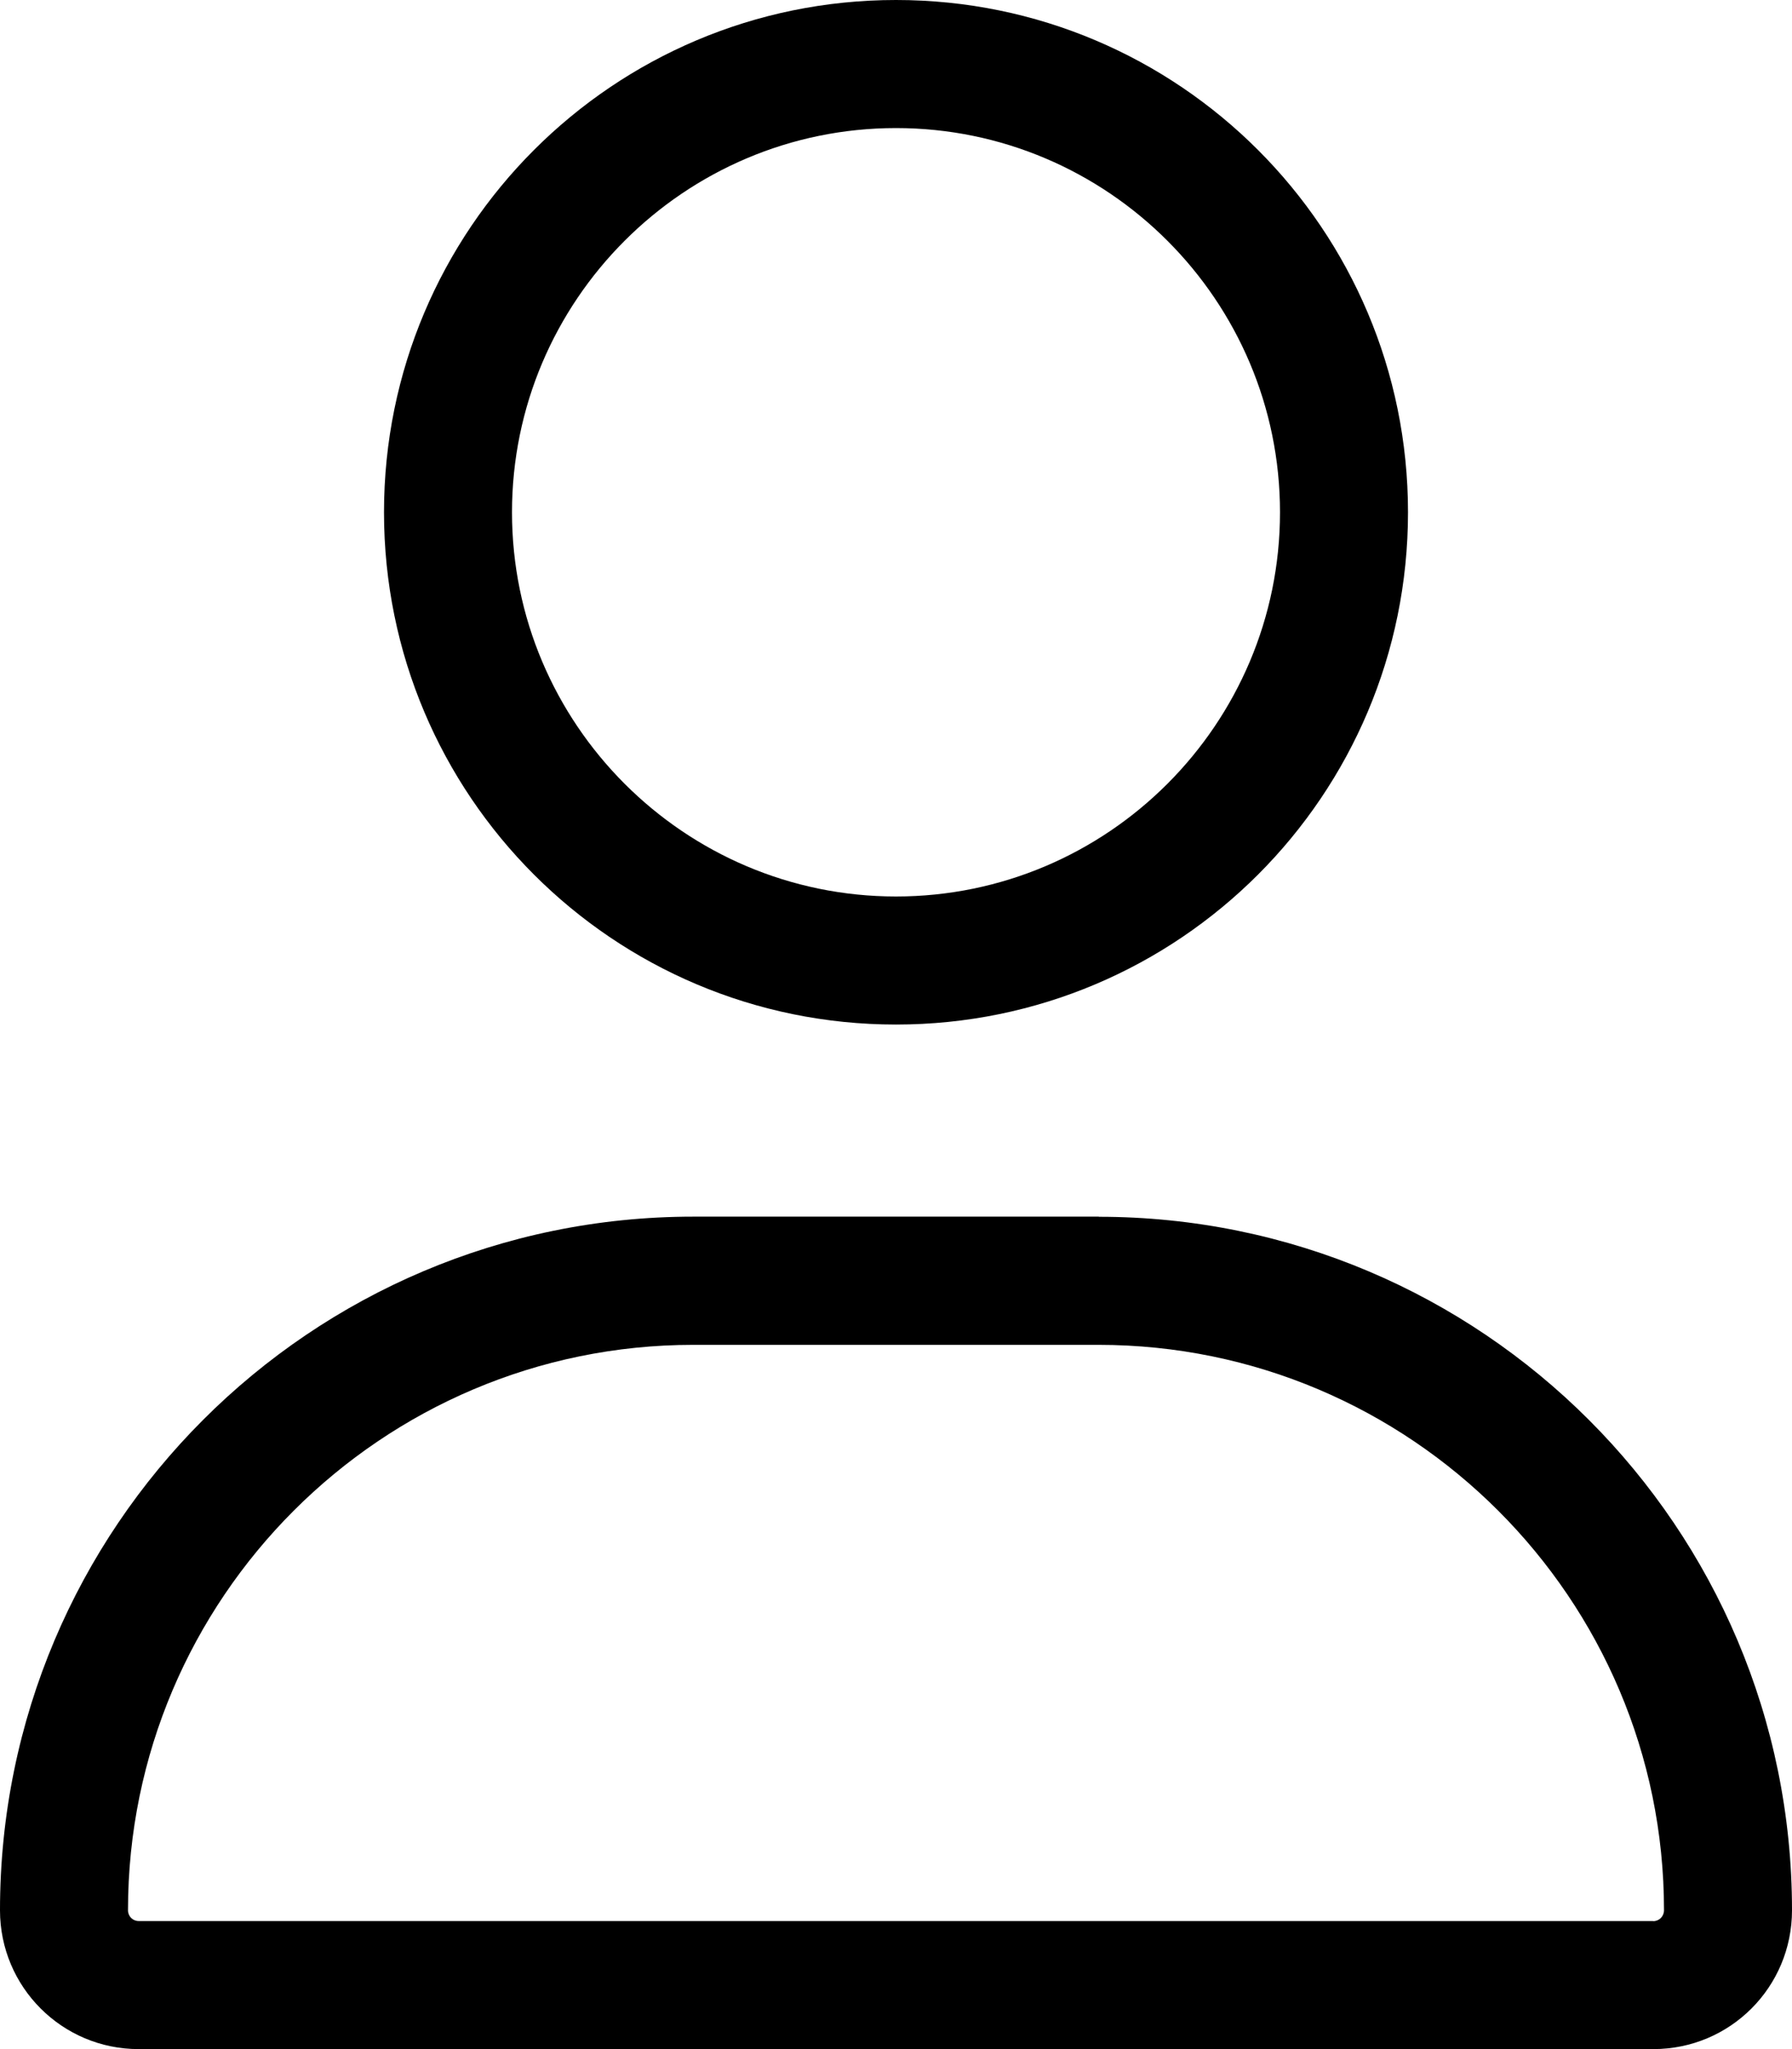 <svg xmlns="http://www.w3.org/2000/svg" width="14" height="16" viewBox="0 0 14 16">
    <g fill="none" fill-rule="evenodd">
        <g fill="#000" fill-rule="nonzero">
            <g>
                <path d="M1359 30c2.21 0 4-1.79 4-4 0-2.209-1.79-4-4-4s-4 1.791-4 4c0 2.21 1.79 4 4 4zm0-7c1.654 0 3 1.346 3 3s-1.346 3-3 3-3-1.347-3-3c0-1.654 1.347-3 3-3zm1.584 8.5h-3.168c-2.99 0-5.416 2.426-5.416 5.416 0 .599.485 1.084 1.083 1.084h11.834c.599 0 1.083-.483 1.083-1.084 0-2.99-2.425-5.415-5.416-5.415zm4.332 5.5h-11.833c-.046 0-.083-.037-.083-.084 0-2.434 1.981-4.415 4.416-4.415h3.165c2.438 0 4.419 1.981 4.419 4.415 0 .047-.037.085-.084.085z" transform="translate(-1352, -62) translate(0, 40)"/>
            </g>
        </g>
    </g>
</svg>
